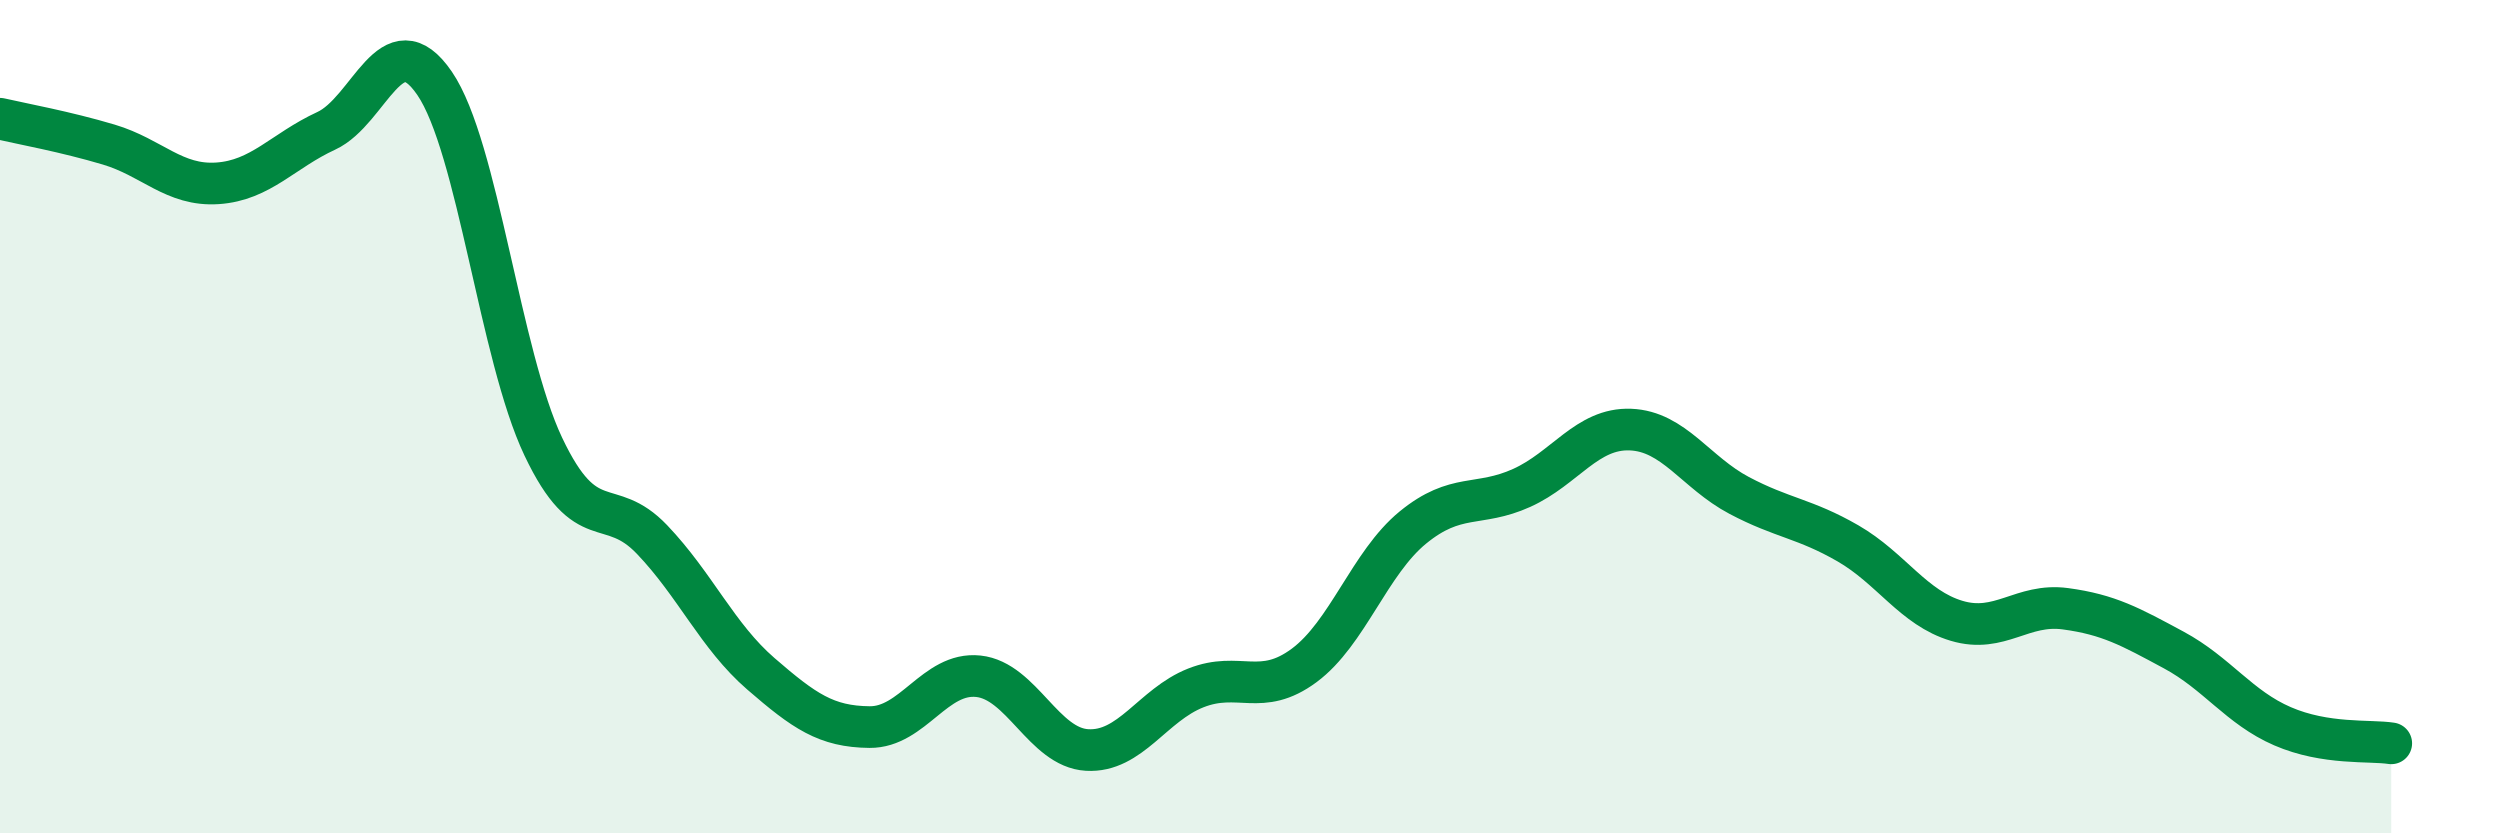 
    <svg width="60" height="20" viewBox="0 0 60 20" xmlns="http://www.w3.org/2000/svg">
      <path
        d="M 0,2.85 C 0.52,2.97 1.57,3.16 2.61,3.47 C 3.65,3.78 4.18,4.47 5.22,4.4 C 6.26,4.33 6.79,3.62 7.83,3.14 C 8.87,2.66 9.39,0.48 10.43,2 C 11.47,3.52 12,8.53 13.04,10.72 C 14.08,12.91 14.61,11.86 15.65,12.95 C 16.69,14.04 17.22,15.27 18.26,16.17 C 19.3,17.07 19.83,17.44 20.87,17.45 C 21.91,17.46 22.44,16.12 23.48,16.23 C 24.52,16.34 25.05,17.94 26.09,18 C 27.13,18.06 27.66,16.92 28.7,16.51 C 29.74,16.1 30.26,16.74 31.3,15.97 C 32.34,15.2 32.87,13.51 33.91,12.66 C 34.95,11.81 35.48,12.18 36.52,11.71 C 37.56,11.24 38.09,10.27 39.13,10.31 C 40.17,10.35 40.7,11.34 41.74,11.89 C 42.78,12.44 43.31,12.44 44.35,13.04 C 45.39,13.64 45.92,14.59 46.96,14.9 C 48,15.21 48.53,14.47 49.57,14.61 C 50.61,14.75 51.13,15.04 52.17,15.6 C 53.21,16.16 53.74,16.98 54.78,17.43 C 55.82,17.88 56.87,17.76 57.39,17.84L57.39 20L0 20Z"
        fill="#008740"
        opacity="0.1"
        stroke-linecap="round"
        stroke-linejoin="round"
      />
      <path
        d="M 0,2.85 C 0.52,2.97 1.57,3.16 2.61,3.47 C 3.65,3.78 4.18,4.47 5.22,4.4 C 6.26,4.33 6.79,3.62 7.83,3.14 C 8.87,2.66 9.39,0.48 10.43,2 C 11.47,3.52 12,8.53 13.04,10.72 C 14.08,12.91 14.61,11.86 15.65,12.95 C 16.69,14.04 17.22,15.27 18.26,16.17 C 19.3,17.07 19.83,17.44 20.87,17.45 C 21.91,17.46 22.44,16.12 23.48,16.23 C 24.52,16.34 25.05,17.94 26.09,18 C 27.13,18.06 27.66,16.92 28.7,16.51 C 29.74,16.1 30.26,16.74 31.3,15.97 C 32.34,15.2 32.87,13.51 33.91,12.66 C 34.95,11.81 35.48,12.18 36.52,11.71 C 37.56,11.24 38.09,10.27 39.13,10.31 C 40.17,10.35 40.7,11.34 41.74,11.89 C 42.78,12.44 43.31,12.44 44.35,13.04 C 45.39,13.64 45.92,14.59 46.96,14.9 C 48,15.21 48.53,14.47 49.57,14.61 C 50.61,14.75 51.13,15.04 52.17,15.6 C 53.21,16.16 53.74,16.98 54.78,17.43 C 55.82,17.88 56.87,17.76 57.39,17.84"
        stroke="#008740"
        stroke-width="1"
        fill="none"
        stroke-linecap="round"
        stroke-linejoin="round"
      />
    </svg>
  